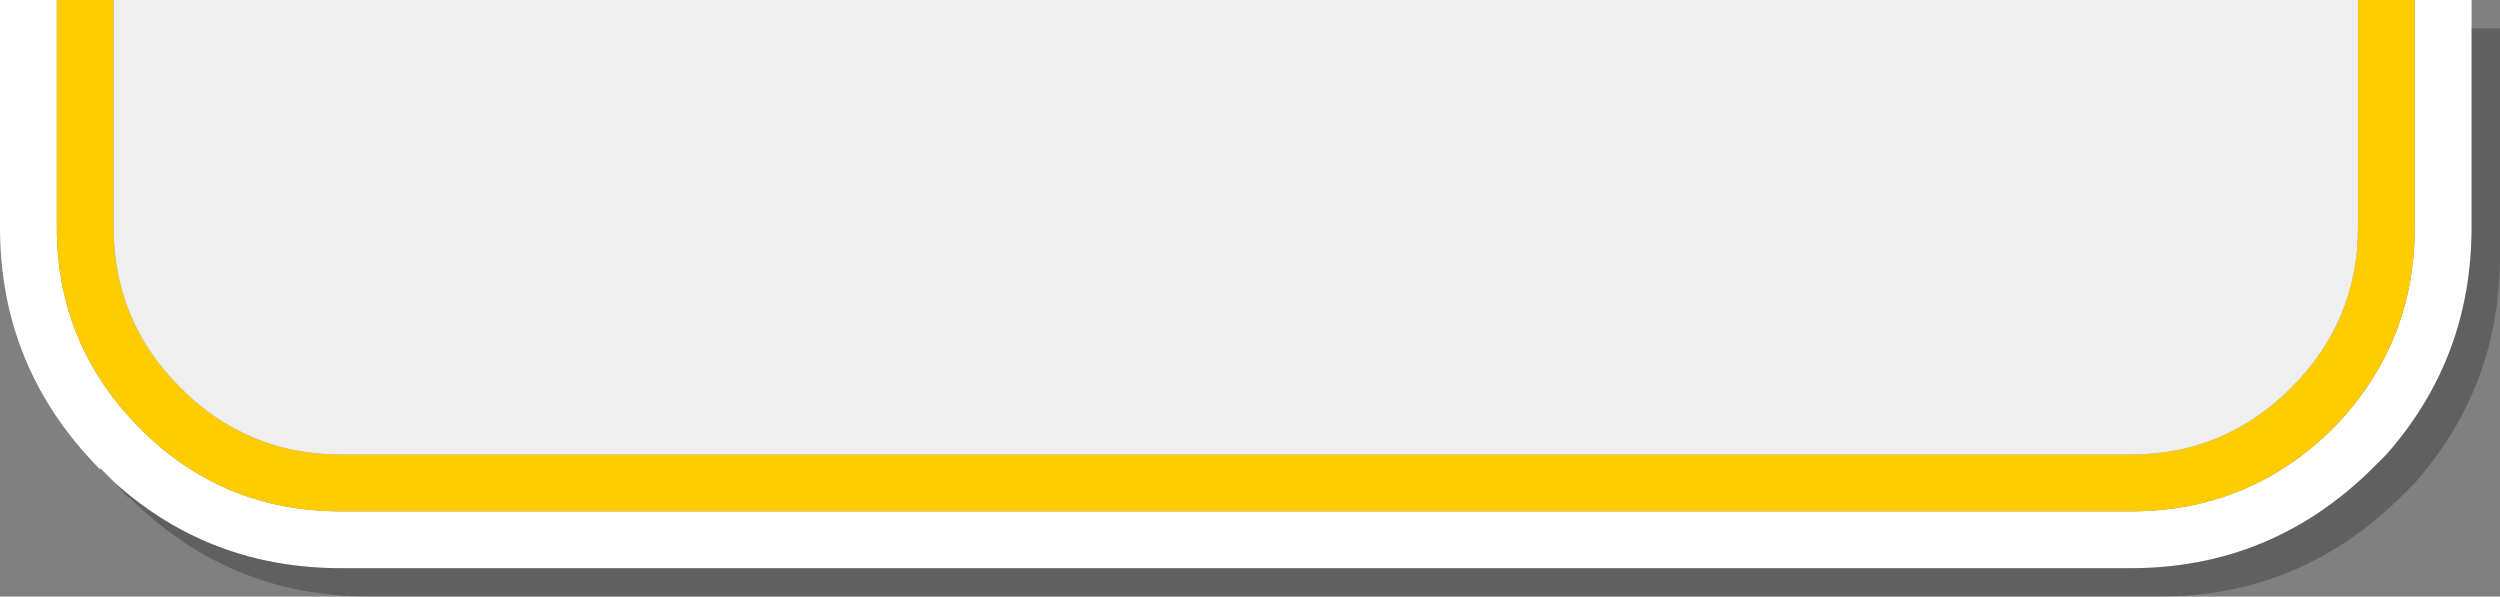 <?xml version="1.0" encoding="UTF-8" standalone="no"?>
<svg xmlns:xlink="http://www.w3.org/1999/xlink" height="21.0px" width="88.0px" xmlns="http://www.w3.org/2000/svg">
  <rect width="100%" height="100%" fill="#808080" stroke="none"/>
  <g transform="matrix(1.0, 0.0, 0.0, 1.0, 0.0, -2.0)">
    <path d="M85.0 2.0 L87.0 2.0 87.0 3.0 87.0 10.0 Q87.0 14.6 84.0 18.0 L83.5 18.5 Q79.95 22.0 75.0 22.0 L12.0 22.0 Q7.4 22.0 4.05 19.0 L3.55 18.5 3.5 18.5 Q0.0 14.95 0.0 10.0 L0.0 2.0 2.0 2.0 2.0 10.0 Q2.0 14.15 4.95 17.1 7.85 20.0 12.0 20.0 L75.0 20.0 Q79.15 20.0 82.1 17.1 85.0 14.15 85.0 10.0 L85.0 2.0" fill="#ffffff" fill-rule="evenodd" stroke="none"/>
    <path d="M2.0 2.0 L4.0 2.0 4.0 10.0 Q4.0 13.3 6.35 15.65 8.7 18.0 12.0 18.0 L75.0 18.0 Q78.3 18.0 80.65 15.65 83.0 13.3 83.0 10.0 L83.0 2.0 85.0 2.0 85.0 10.0 Q85.0 14.15 82.1 17.1 79.15 20.0 75.0 20.0 L12.0 20.0 Q7.85 20.0 4.95 17.1 2.0 14.15 2.0 10.0 L2.0 2.0" fill="#ffcc00" fill-rule="evenodd" stroke="none"/>
    <path d="M4.0 2.0 L83.0 2.0 83.0 10.0 Q83.0 13.3 80.65 15.65 78.3 18.0 75.0 18.0 L12.0 18.0 Q8.7 18.0 6.35 15.65 4.0 13.3 4.0 10.0 L4.0 2.0" fill="#efefef" fill-rule="evenodd" stroke="none"/>
    <path d="M87.0 3.0 L88.0 3.0 88.0 11.0 Q88.0 15.6 85.0 19.0 L84.5 19.5 Q80.95 23.0 76.0 23.0 L13.0 23.0 Q8.05 23.0 4.55 19.5 L4.5 19.5 4.05 19.0 Q7.4 22.0 12.0 22.0 L75.0 22.0 Q79.95 22.0 83.5 18.5 L84.0 18.0 Q87.0 14.6 87.0 10.0 L87.0 3.0" fill="#000000" fill-opacity="0.251" fill-rule="evenodd" stroke="none"/>
  </g>
</svg>
